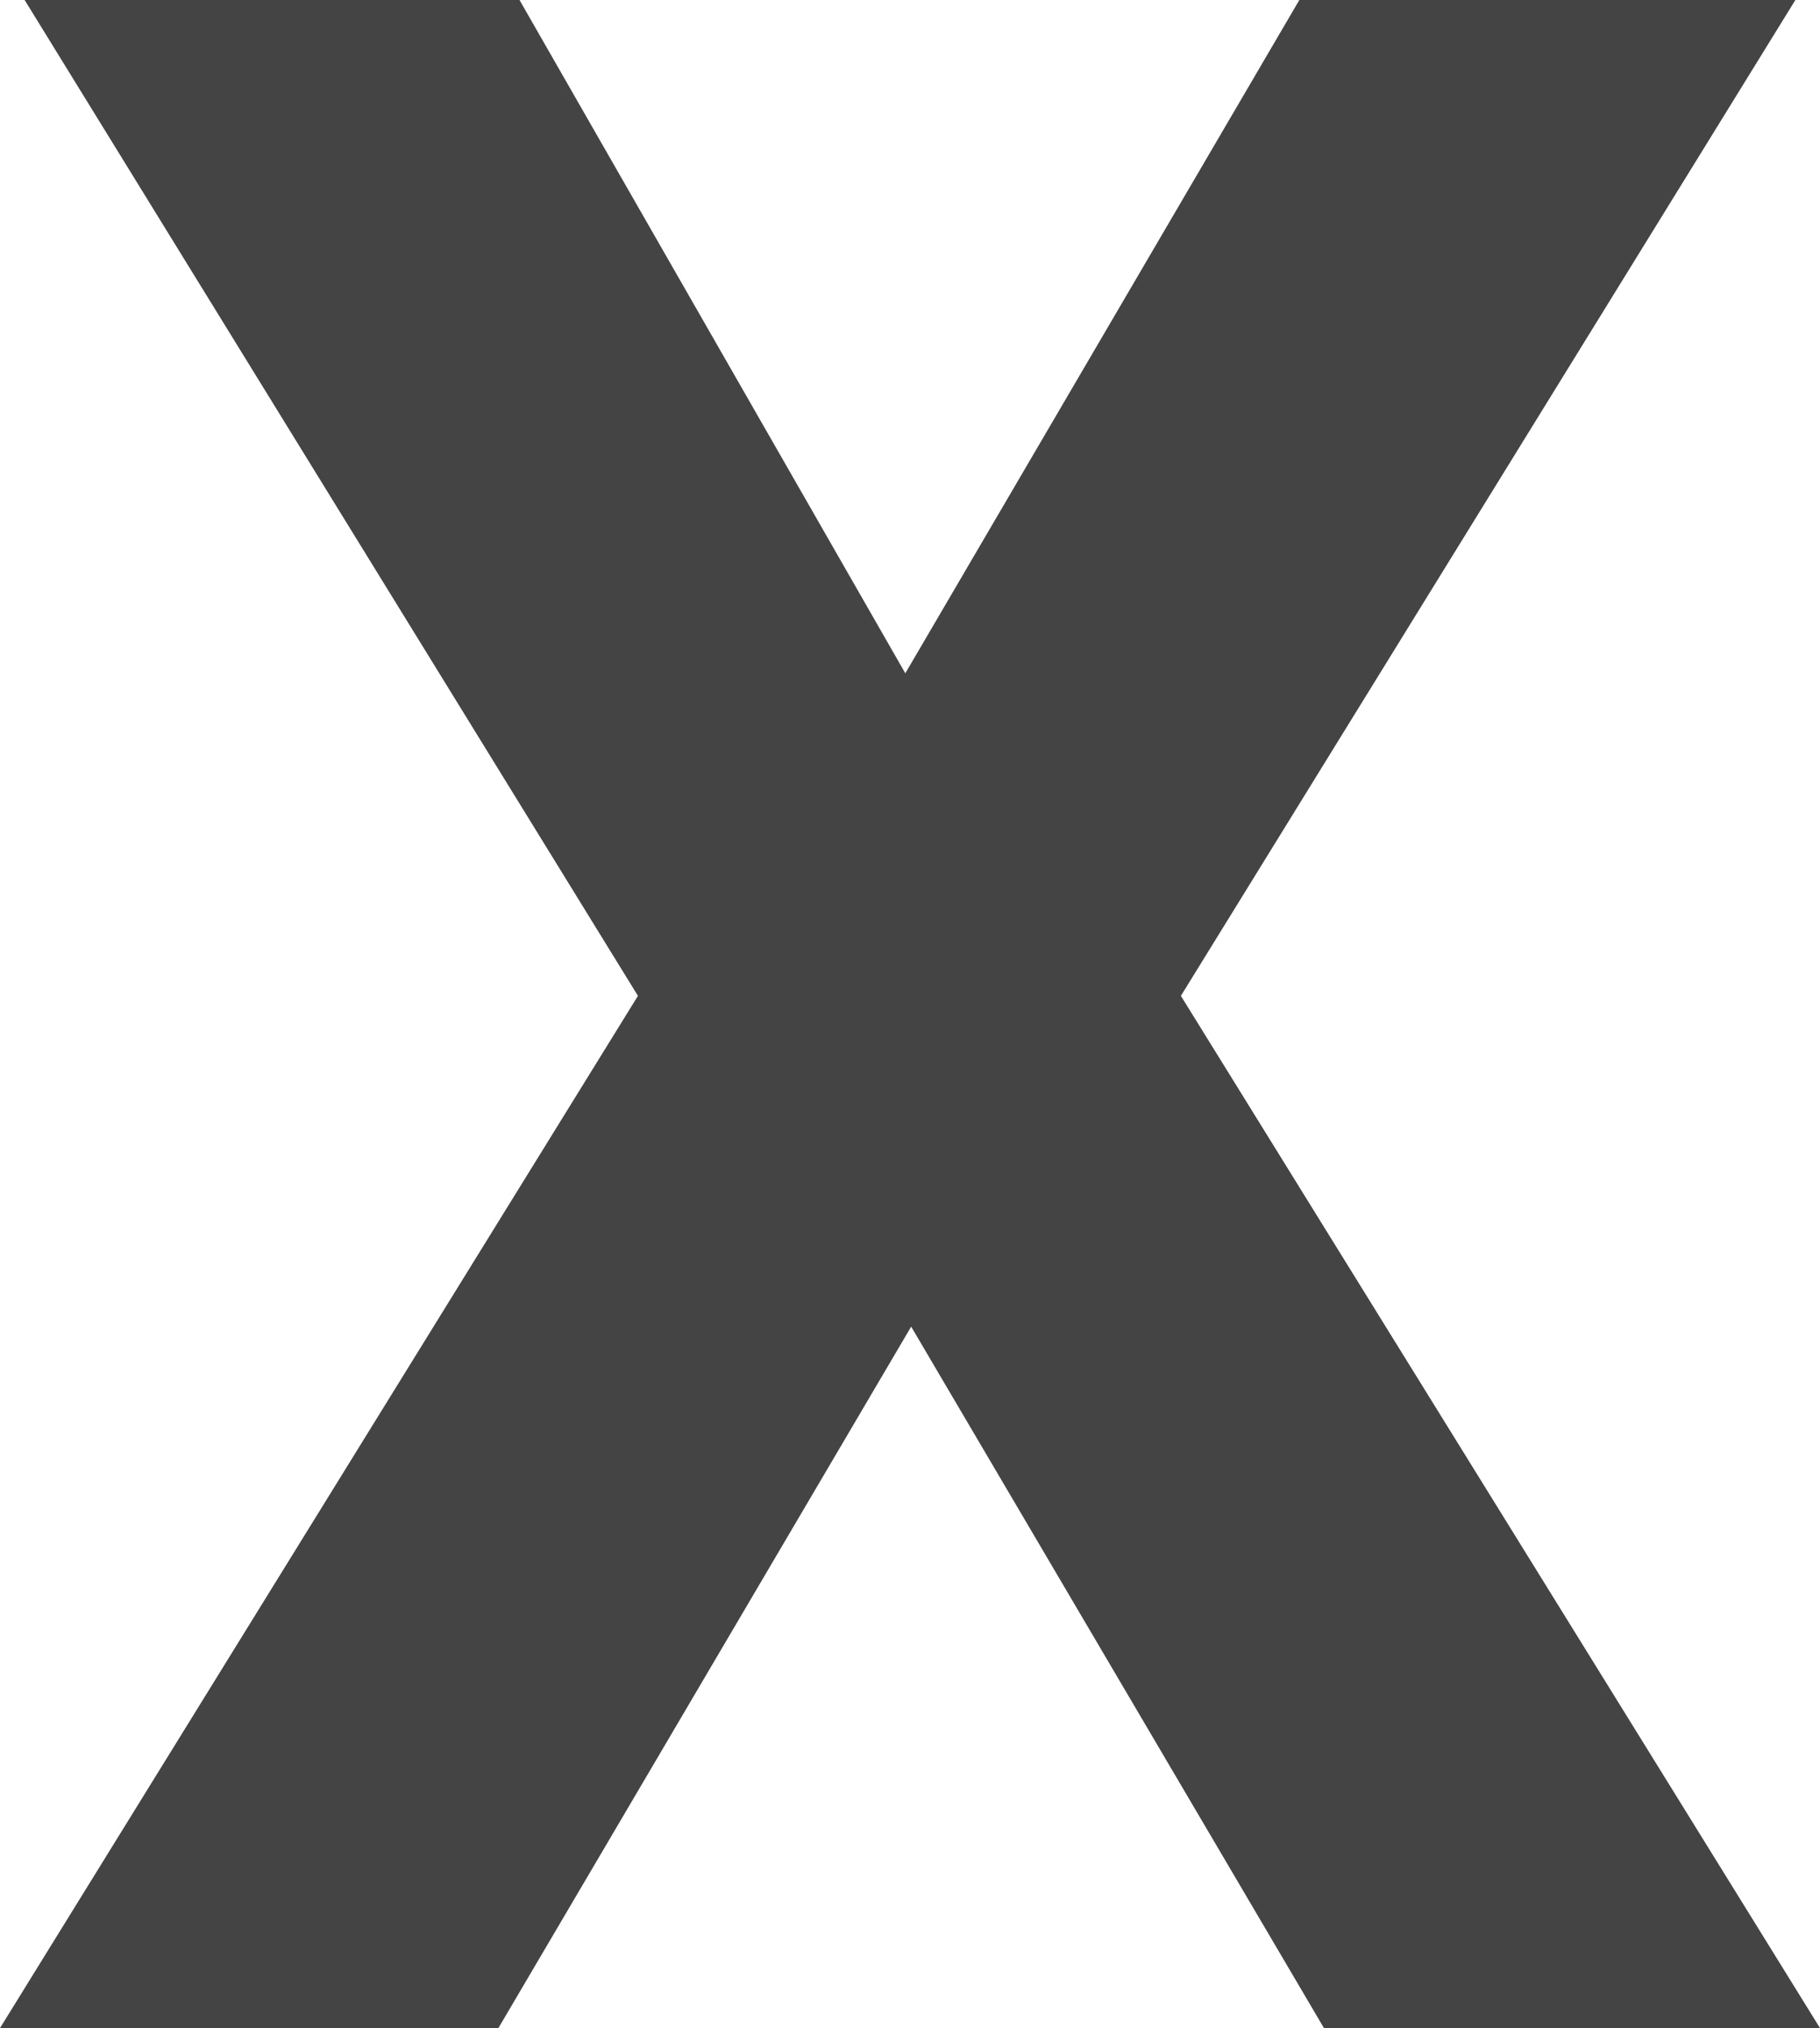 <?xml version="1.0" encoding="utf-8"?>
<svg xmlns="http://www.w3.org/2000/svg" fill="none" height="100%" overflow="visible" preserveAspectRatio="none" style="display: block;" viewBox="0 0 1.552 1.729" width="100%">
<path d="M0.443 0L0.772 0.574L1.108 0H1.531L1.007 0.849L1.552 1.729H1.129L0.777 1.131L0.425 1.729H0L0.544 0.849L0.021 0H0.443Z" fill="#444444" id="Vector"/>
</svg>